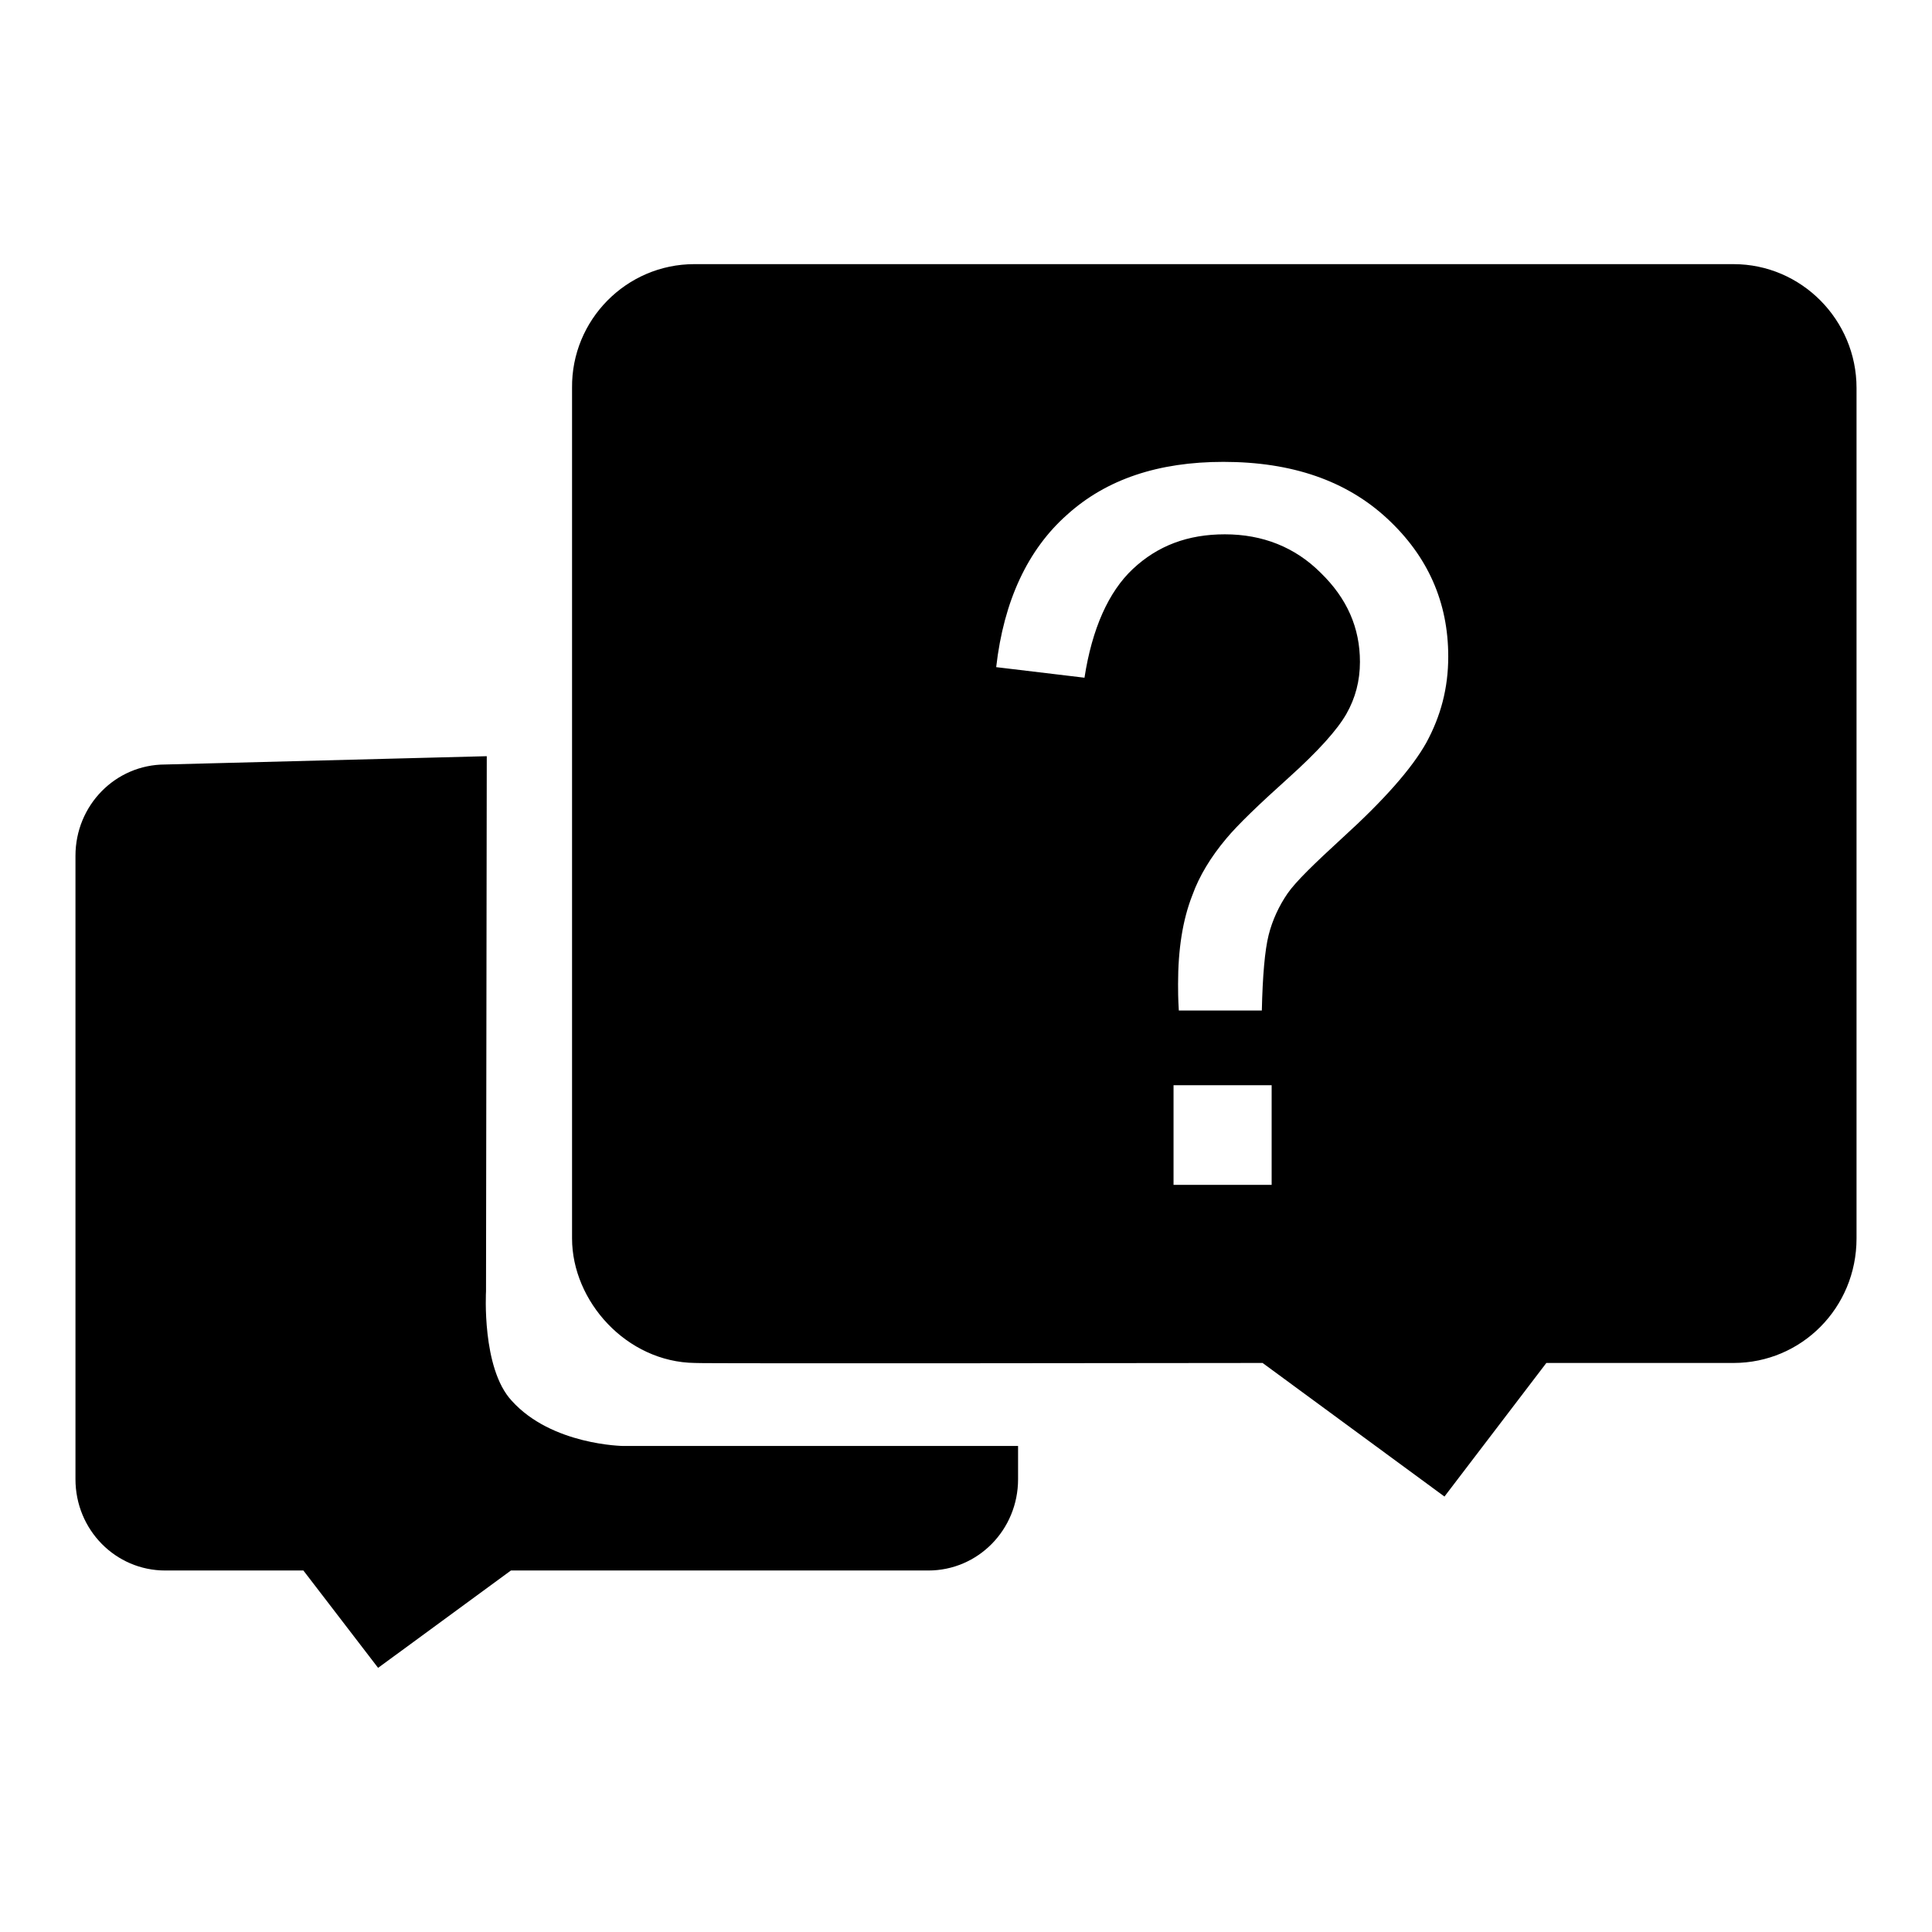 <?xml version="1.0" encoding="utf-8"?>
<!-- Svg Vector Icons : http://www.onlinewebfonts.com/icon -->
<!DOCTYPE svg PUBLIC "-//W3C//DTD SVG 1.1//EN" "http://www.w3.org/Graphics/SVG/1.1/DTD/svg11.dtd">
<svg version="1.1" xmlns="http://www.w3.org/2000/svg" xmlns:xlink="http://www.w3.org/1999/xlink" x="0px" y="0px" viewBox="0 0 256 256" enable-background="new 0 0 256 256" xml:space="preserve">
<g><g><path fill="#000000" d="M229.7,180.6h-24.8l-13.5,17.7l-24.1-17.7c0,0-75.2,0.1-75.2,0c-9.1-0.1-16.3-8.2-16.3-16.5V51.4C75.7,42.4,83,35,92,35h137.7c9,0,16.3,7.4,16.3,16.4v112.7C246,173.3,238.7,180.6,229.7,180.6z M155.5,157h13v-13.2h-13V157z M183.8,68.7c-5.4-5-12.6-7.5-21.7-7.5c-8.6,0-15.5,2.3-20.7,7c-5.2,4.6-8.4,11.4-9.4,20.2l11.7,1.4c1-6.5,3.2-11.4,6.4-14.4c3.3-3.1,7.3-4.6,12.2-4.6c5,0,9.3,1.7,12.7,5.1c3.5,3.4,5.2,7.3,5.2,11.8c0,2.5-0.6,4.8-1.8,6.9c-1.2,2.1-3.7,4.9-7.7,8.5c-3.9,3.5-6.7,6.2-8.2,8c-2.1,2.5-3.6,5-4.5,7.5c-1.3,3.3-1.9,7.2-1.9,11.8c0,0.8,0,1.9,0.1,3.5l0,0h11c0.1-4.6,0.4-8,0.9-10s1.4-3.9,2.5-5.5c1.1-1.6,3.6-4,7.3-7.4c5.5-5,9.2-9.2,11.1-12.6c1.9-3.5,2.9-7.2,2.9-11.4C191.9,79.8,189.2,73.7,183.8,68.7z M134.9,191.6v4.4c0,6.7-5.3,12.1-11.9,12.1H67.7L50.1,221l-9.9-12.9H21.9c-6.6,0-11.9-5.4-11.9-12.1v-82.6c0-6.7,5.3-12.1,11.9-12.1l42.6-1.1l-0.1,70.9c0,0-0.6,10.2,3.4,14.5c5.3,5.9,14.8,6,14.8,6L134.9,191.6z"/></g></g>
</svg>